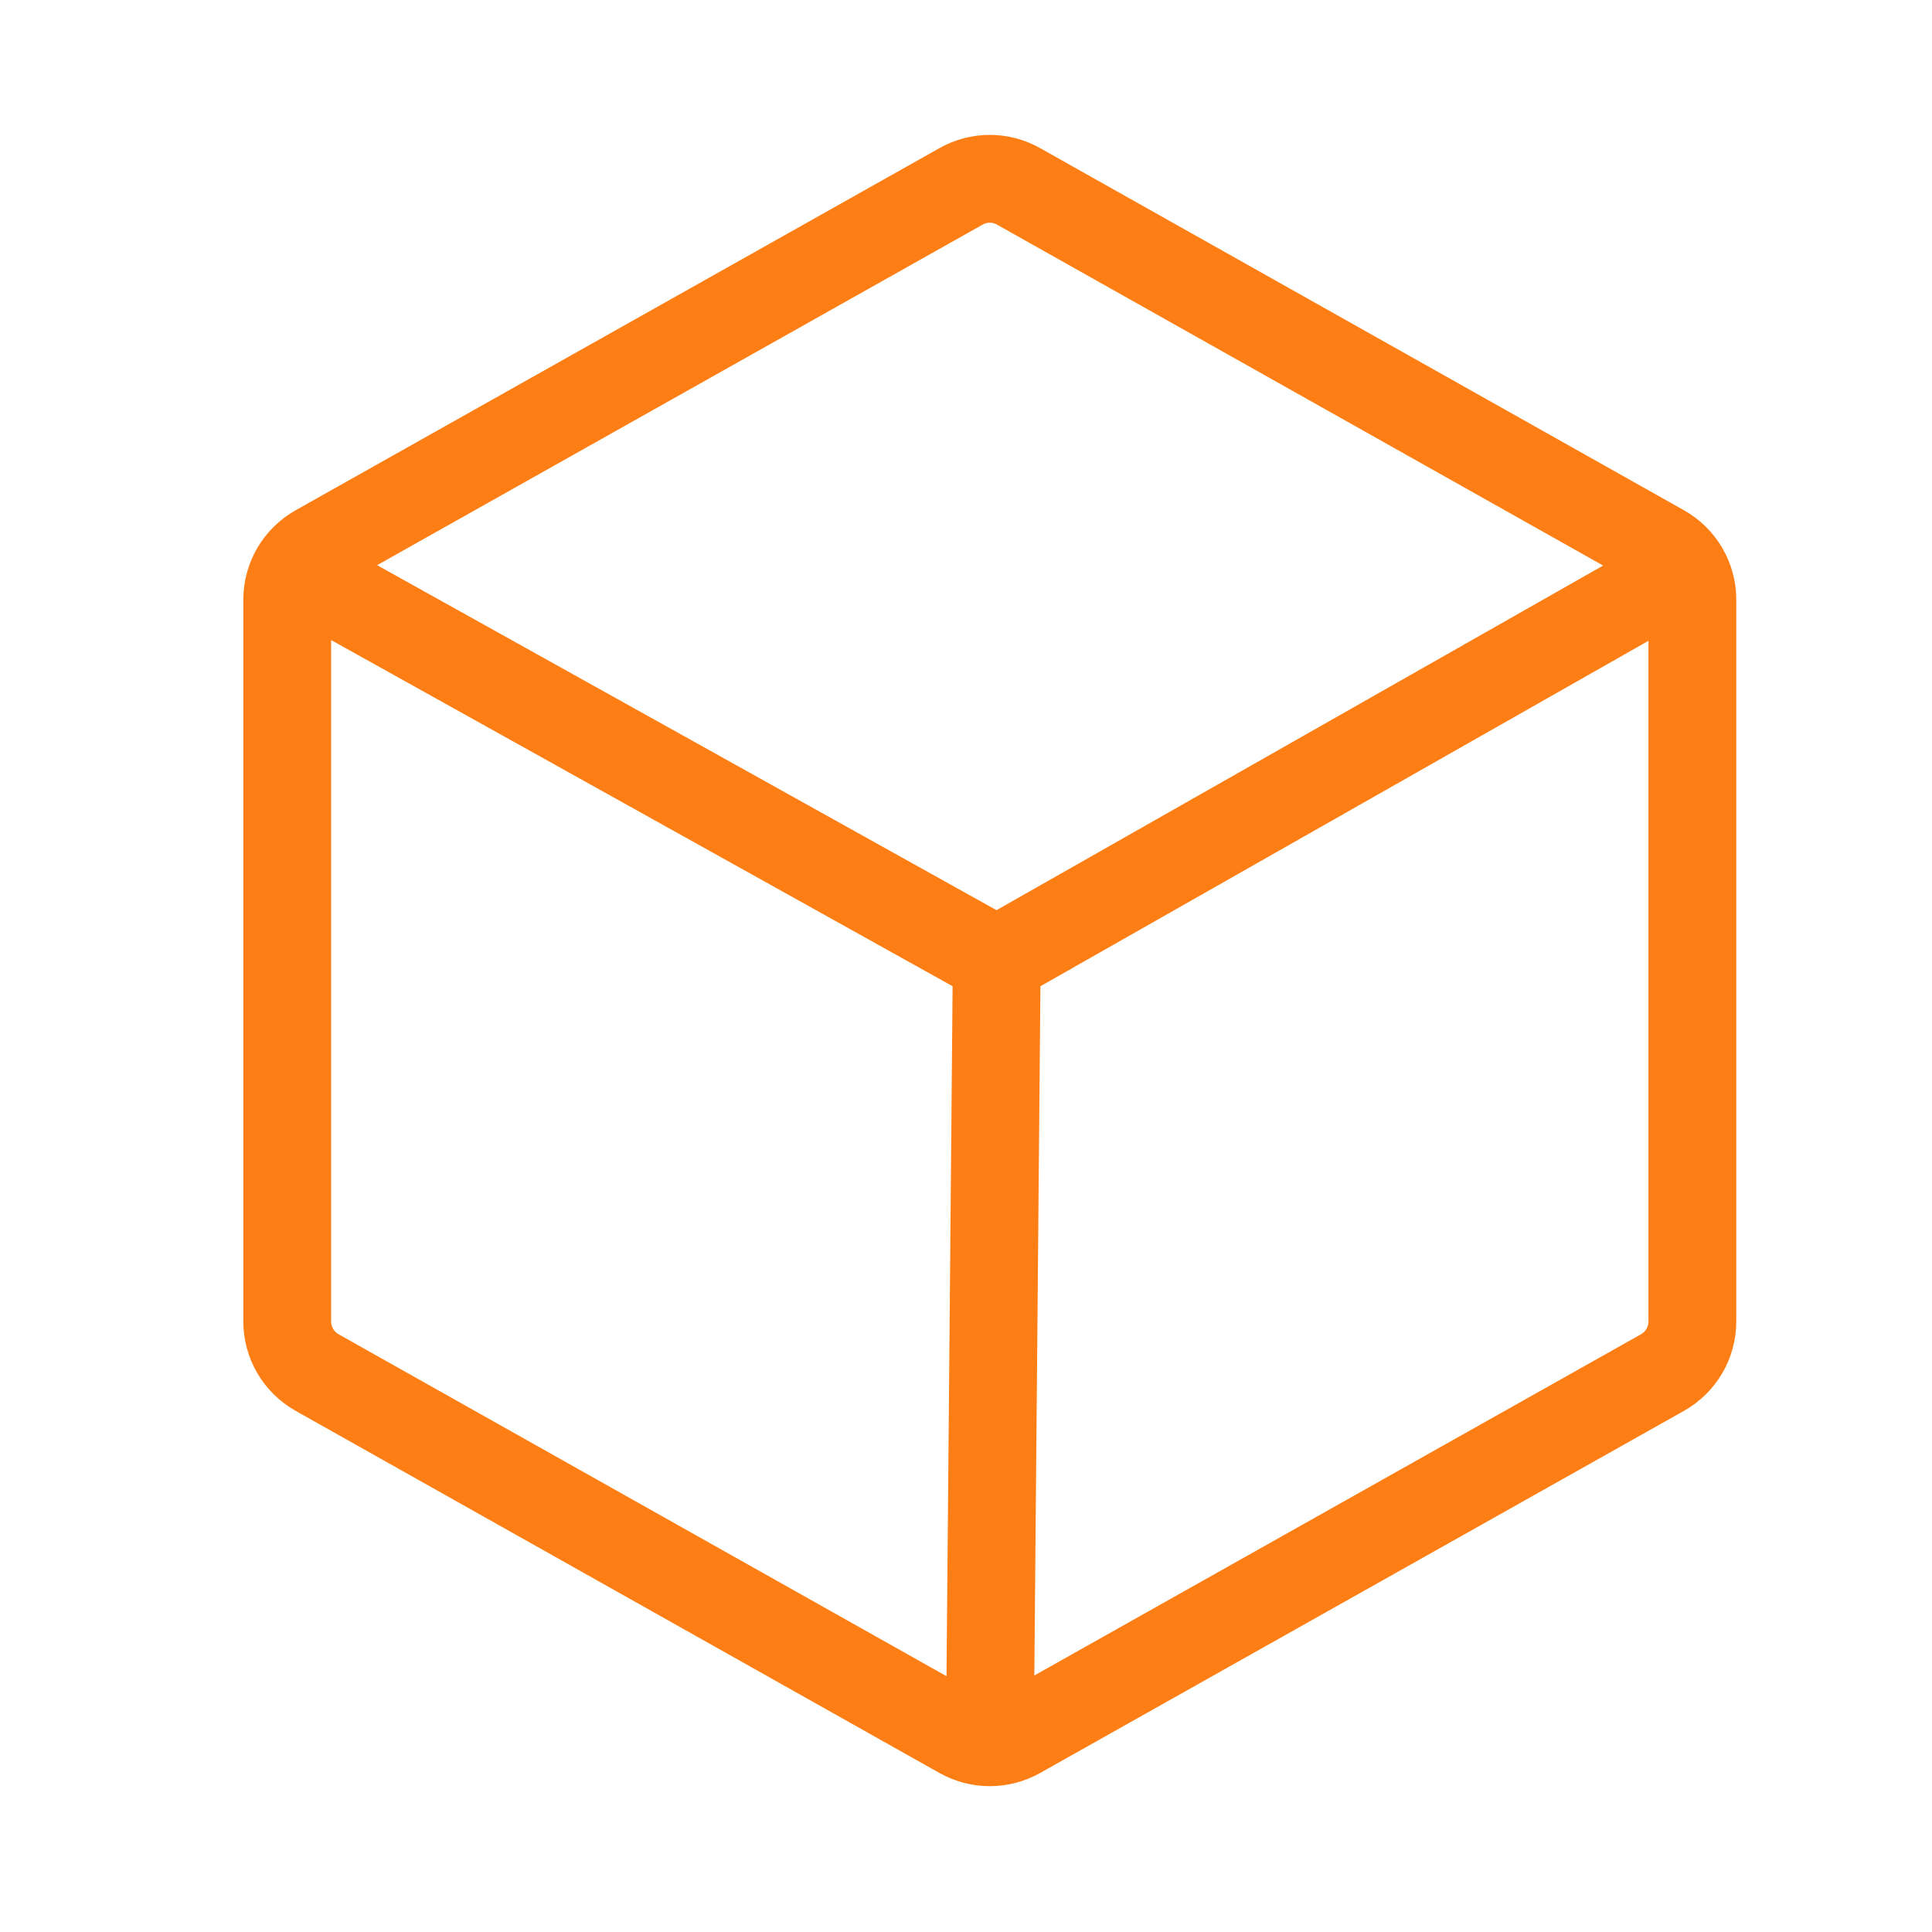 <svg width="33" height="33" viewBox="0 0 33 33" fill="none" xmlns="http://www.w3.org/2000/svg">
<path d="M16.907 29.759C16.735 29.759 16.566 29.715 16.416 29.631L5.416 23.444C5.262 23.357 5.133 23.23 5.043 23.077C4.954 22.924 4.906 22.749 4.906 22.572V10.242C4.906 10.064 4.954 9.89 5.043 9.737C5.133 9.584 5.262 9.457 5.416 9.37L16.416 3.183C16.566 3.098 16.735 3.054 16.907 3.054C17.078 3.054 17.247 3.098 17.397 3.183L28.397 9.37C28.551 9.457 28.68 9.584 28.77 9.737C28.859 9.89 28.907 10.064 28.907 10.242V22.572C28.907 22.749 28.859 22.924 28.77 23.077C28.68 23.23 28.551 23.357 28.397 23.444L17.397 29.631C17.247 29.715 17.078 29.759 16.907 29.759ZM16.907 29.759L17.025 16.407M28.769 9.735L17.025 16.407M17.025 16.407L5.045 9.734" stroke="#FD7E15" stroke-width="1.5" stroke-linecap="round" stroke-linejoin="round"/>
</svg>
